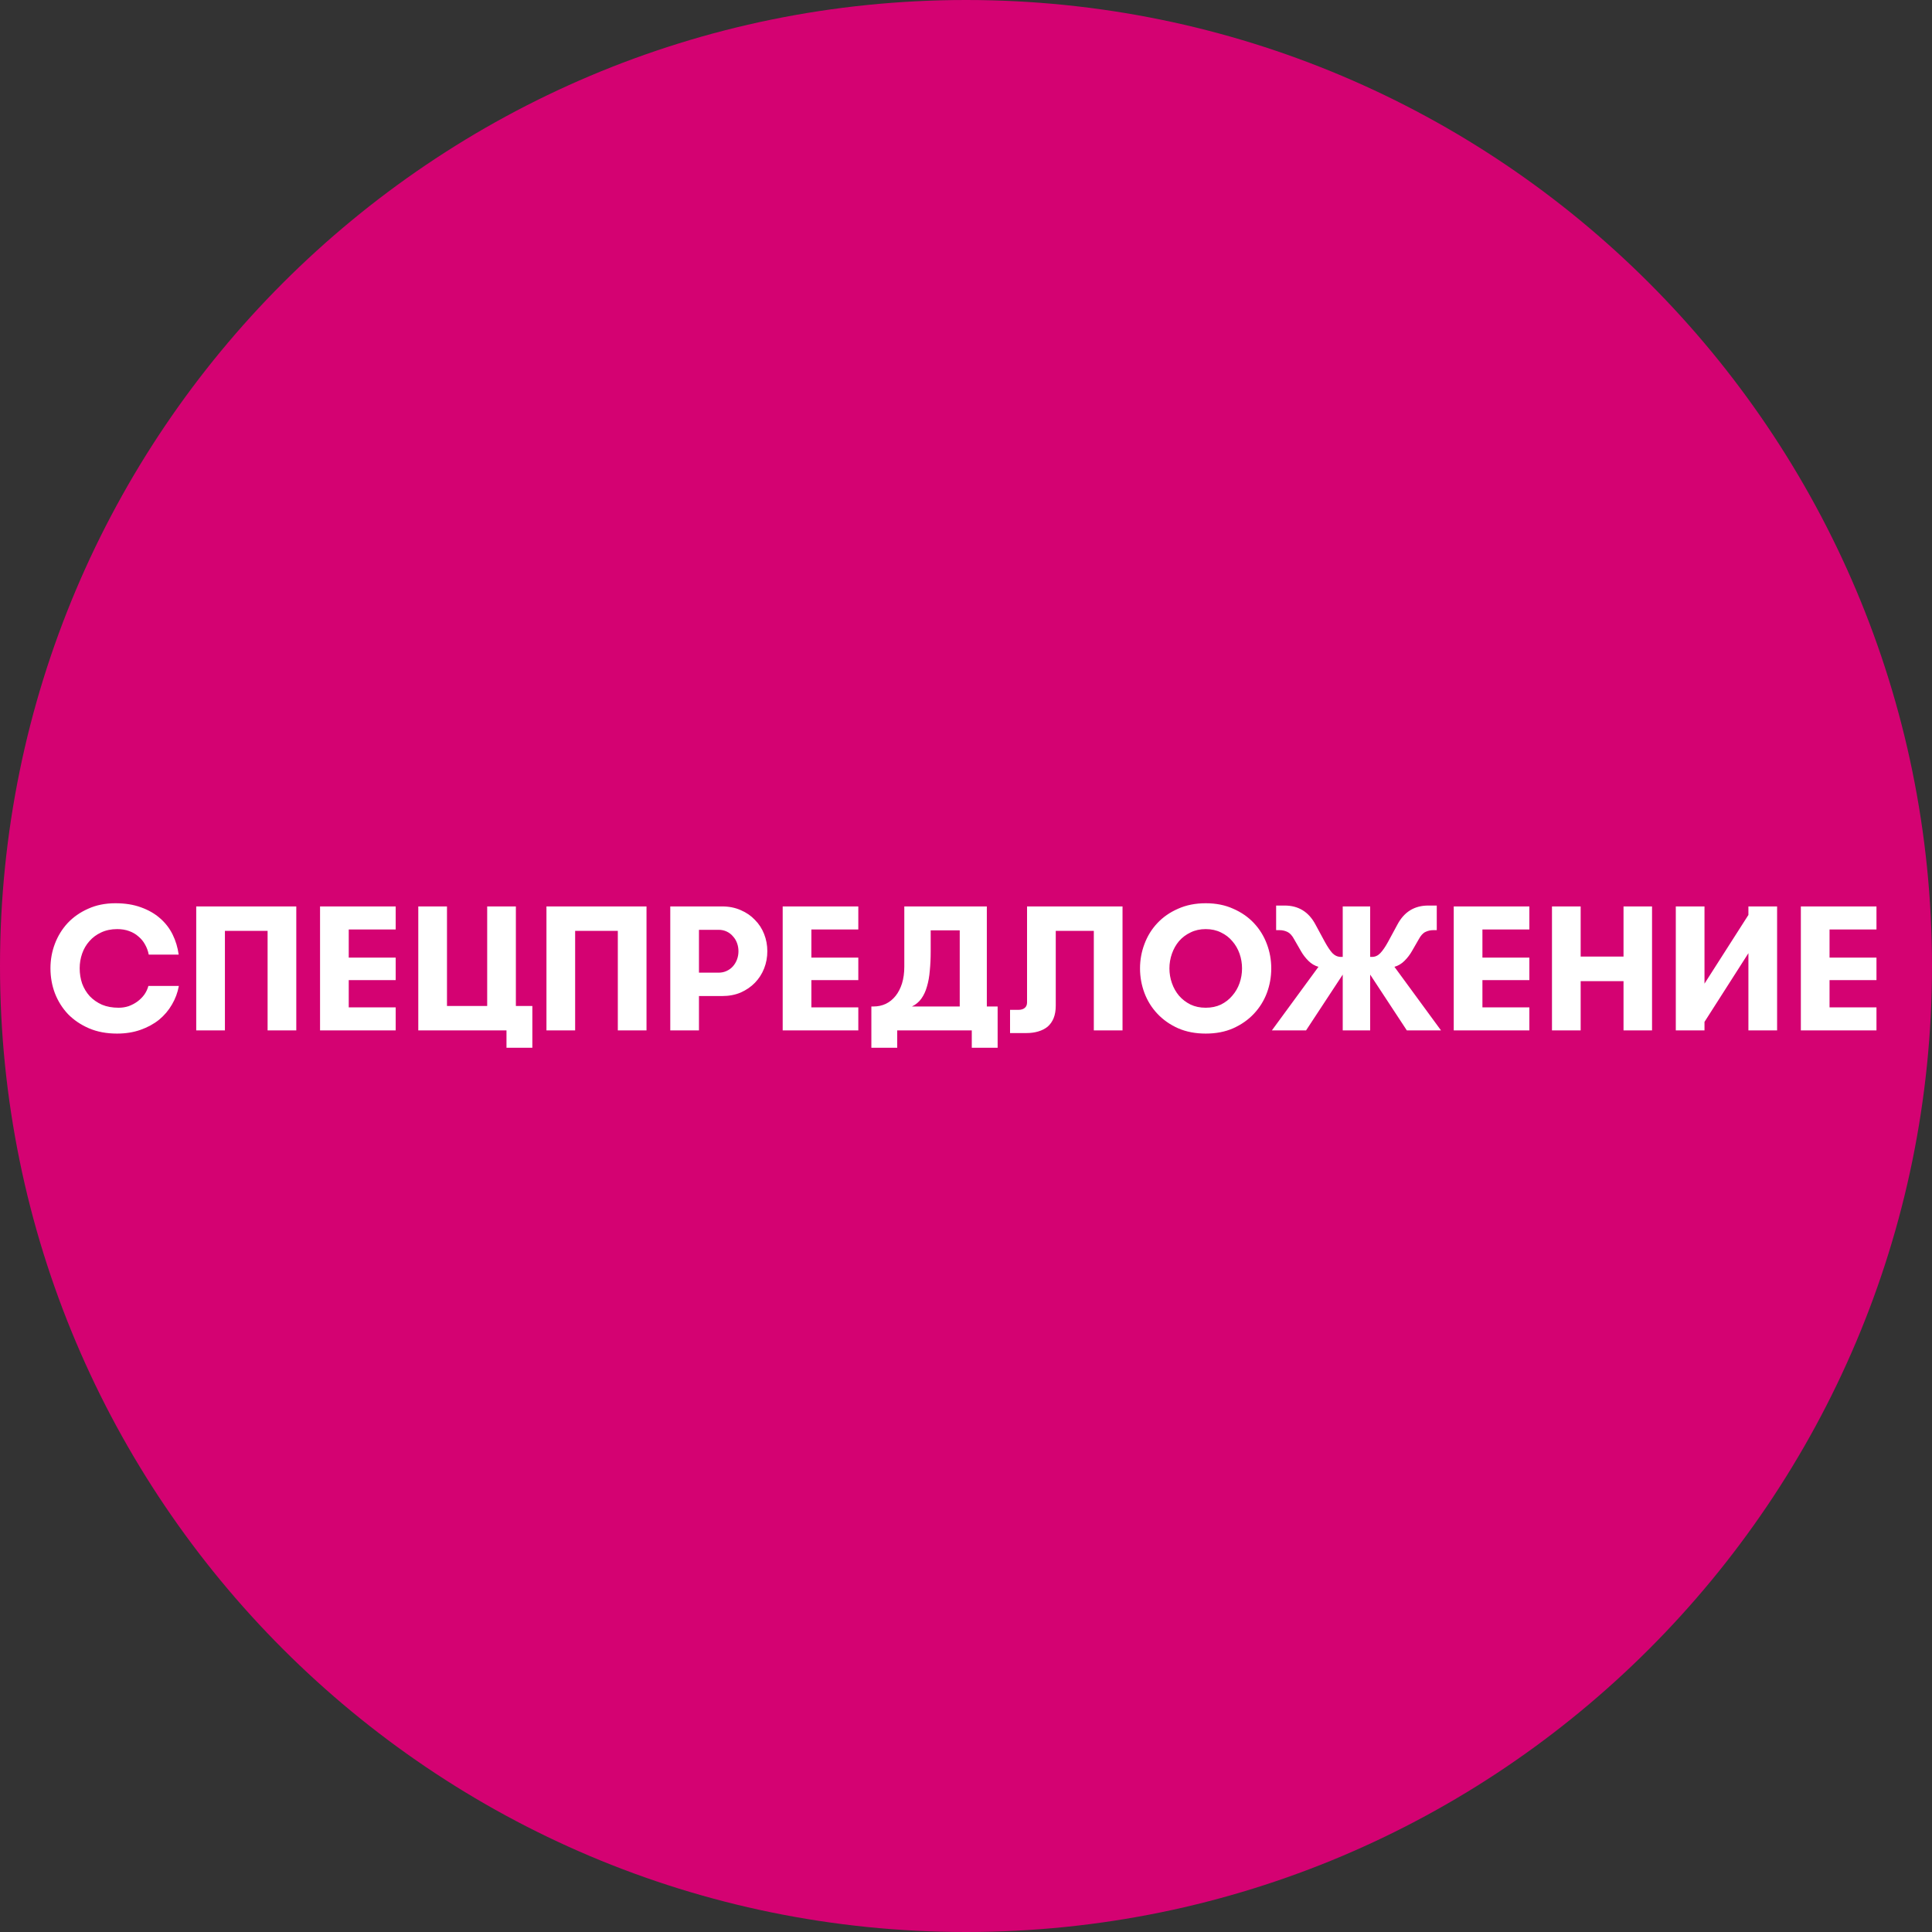 <svg width="120" height="120" viewBox="0 0 120 120" fill="none" xmlns="http://www.w3.org/2000/svg">
<rect x="0" y="0" width="120" height="120" fill="#333333" stroke="none"/>
<g clip-path="url(#clip0_1164_26)">
<path d="M120 60C120 26.863 93.137 0 60 0C26.863 0 0 26.863 0 60C0 93.137 26.863 120 60 120C93.137 120 120 93.137 120 60Z" fill="#D40272"/>
<path d="M11.109 61.239C11.035 61.65 10.892 62.035 10.68 62.394C10.474 62.753 10.207 63.069 9.877 63.34C9.547 63.604 9.162 63.813 8.722 63.967C8.282 64.121 7.798 64.198 7.27 64.198C6.617 64.198 6.034 64.088 5.521 63.868C5.015 63.648 4.582 63.355 4.223 62.988C3.871 62.614 3.599 62.181 3.409 61.69C3.225 61.199 3.134 60.682 3.134 60.139C3.134 59.611 3.225 59.105 3.409 58.621C3.592 58.137 3.856 57.708 4.201 57.334C4.553 56.96 4.978 56.663 5.477 56.443C5.975 56.216 6.54 56.102 7.171 56.102C7.765 56.102 8.293 56.186 8.755 56.355C9.224 56.524 9.62 56.751 9.943 57.037C10.273 57.323 10.533 57.66 10.724 58.049C10.914 58.438 11.039 58.852 11.098 59.292H9.239C9.195 59.065 9.118 58.856 9.008 58.665C8.905 58.474 8.769 58.309 8.601 58.17C8.439 58.023 8.245 57.91 8.018 57.829C7.798 57.748 7.552 57.708 7.281 57.708C6.907 57.708 6.573 57.778 6.28 57.917C5.994 58.049 5.752 58.229 5.554 58.456C5.356 58.676 5.205 58.933 5.103 59.226C5 59.519 4.949 59.824 4.949 60.139C4.949 60.476 5 60.795 5.103 61.096C5.213 61.389 5.37 61.65 5.576 61.877C5.788 62.097 6.041 62.273 6.335 62.405C6.635 62.53 6.98 62.592 7.369 62.592C7.589 62.592 7.798 62.559 7.996 62.493C8.194 62.42 8.373 62.324 8.535 62.207C8.703 62.082 8.846 61.939 8.964 61.778C9.081 61.609 9.165 61.43 9.217 61.239H11.109ZM13.97 57.818V64H12.188V56.3H18.403V64H16.621V57.818H13.97ZM21.661 57.73V59.479H24.576V60.876H21.661V62.57H24.576V64H19.879V56.3H24.576V57.73H21.661ZM31.459 65.078V64H25.981V56.3H27.763V62.482H30.26V56.3H32.042V62.482H33.065V65.078H31.459ZM35.723 57.818V64H33.941V56.3H40.156V64H38.374V57.818H35.723ZM41.632 56.3H44.855C45.28 56.3 45.665 56.377 46.01 56.531C46.355 56.678 46.648 56.879 46.89 57.136C47.139 57.385 47.33 57.679 47.462 58.016C47.594 58.353 47.66 58.709 47.66 59.083C47.66 59.457 47.594 59.813 47.462 60.15C47.33 60.487 47.139 60.784 46.89 61.041C46.648 61.29 46.355 61.492 46.01 61.646C45.665 61.793 45.28 61.866 44.855 61.866H43.414V64H41.632V56.3ZM44.635 60.414C44.818 60.414 44.987 60.377 45.141 60.304C45.295 60.231 45.423 60.135 45.526 60.018C45.636 59.893 45.72 59.75 45.779 59.589C45.838 59.428 45.867 59.259 45.867 59.083C45.867 58.907 45.838 58.738 45.779 58.577C45.72 58.416 45.636 58.276 45.526 58.159C45.423 58.034 45.295 57.935 45.141 57.862C44.987 57.789 44.818 57.752 44.635 57.752H43.414V60.414H44.635ZM50.396 57.73V59.479H53.311V60.876H50.396V62.57H53.311V64H48.614V56.3H53.311V57.73H50.396ZM59.611 62.515V57.785H57.807V59.083C57.807 59.516 57.789 59.915 57.752 60.282C57.723 60.649 57.664 60.979 57.576 61.272C57.495 61.565 57.378 61.818 57.224 62.031C57.077 62.236 56.883 62.398 56.641 62.515H59.611ZM54.122 65.078V62.515H54.243C54.815 62.515 55.277 62.295 55.629 61.855C55.798 61.642 55.93 61.386 56.025 61.085C56.12 60.777 56.168 60.429 56.168 60.04V56.3H61.294V62.515H61.965V65.078H60.359V64H55.728V65.078H54.122ZM62.736 62.724H63.254C63.422 62.724 63.554 62.684 63.65 62.603C63.745 62.522 63.792 62.409 63.792 62.262V56.3H69.722V64H67.939V57.818H65.575V62.46C65.575 62.761 65.531 63.021 65.442 63.241C65.355 63.454 65.23 63.63 65.069 63.769C64.907 63.901 64.713 64 64.486 64.066C64.266 64.132 64.023 64.165 63.76 64.165H62.736V62.724ZM74.891 64.198C74.252 64.198 73.68 64.088 73.174 63.868C72.668 63.641 72.24 63.34 71.888 62.966C71.535 62.592 71.268 62.163 71.085 61.679C70.901 61.188 70.809 60.678 70.809 60.15C70.809 59.622 70.901 59.116 71.085 58.632C71.268 58.141 71.535 57.708 71.888 57.334C72.24 56.96 72.668 56.663 73.174 56.443C73.68 56.216 74.252 56.102 74.891 56.102C75.528 56.102 76.097 56.216 76.596 56.443C77.102 56.663 77.531 56.96 77.882 57.334C78.234 57.708 78.502 58.141 78.686 58.632C78.869 59.116 78.96 59.622 78.96 60.15C78.96 60.678 78.869 61.188 78.686 61.679C78.502 62.163 78.234 62.592 77.882 62.966C77.531 63.34 77.102 63.641 76.596 63.868C76.097 64.088 75.528 64.198 74.891 64.198ZM74.891 62.592C75.243 62.592 75.558 62.526 75.837 62.394C76.115 62.255 76.35 62.071 76.54 61.844C76.739 61.617 76.889 61.356 76.992 61.063C77.094 60.77 77.145 60.465 77.145 60.15C77.145 59.835 77.094 59.53 76.992 59.237C76.889 58.944 76.739 58.683 76.54 58.456C76.35 58.229 76.115 58.049 75.837 57.917C75.558 57.778 75.243 57.708 74.891 57.708C74.538 57.708 74.223 57.778 73.945 57.917C73.666 58.049 73.427 58.229 73.23 58.456C73.039 58.683 72.892 58.944 72.79 59.237C72.687 59.53 72.635 59.835 72.635 60.15C72.635 60.465 72.687 60.77 72.79 61.063C72.892 61.356 73.039 61.617 73.23 61.844C73.427 62.071 73.666 62.255 73.945 62.394C74.223 62.526 74.538 62.592 74.891 62.592ZM81.122 64H78.999L81.892 60.051C81.657 59.985 81.448 59.86 81.265 59.677C81.082 59.494 80.927 59.292 80.803 59.072L80.385 58.346C80.26 58.111 80.121 57.957 79.967 57.884C79.813 57.811 79.651 57.774 79.483 57.774H79.263V56.245H79.791C80.649 56.245 81.287 56.637 81.705 57.422L82.288 58.5C82.457 58.808 82.614 59.043 82.761 59.204C82.915 59.358 83.091 59.435 83.289 59.435H83.399V56.3H85.104V59.435H85.214C85.412 59.435 85.584 59.358 85.731 59.204C85.885 59.043 86.046 58.808 86.215 58.5L86.798 57.422C87.216 56.637 87.854 56.245 88.712 56.245H89.24V57.774H89.02C88.851 57.774 88.69 57.811 88.536 57.884C88.382 57.957 88.243 58.111 88.118 58.346L87.7 59.072C87.575 59.292 87.421 59.494 87.238 59.677C87.055 59.86 86.846 59.985 86.611 60.051L89.504 64H87.381L85.104 60.535V64H83.399V60.535L81.122 64ZM92.076 57.73V59.479H94.991V60.876H92.076V62.57H94.991V64H90.294V56.3H94.991V57.73H92.076ZM100.84 60.942H98.178V64H96.396V56.3H98.178V59.413H100.84V56.3H102.611V64H100.84V60.942ZM108.597 59.204L105.869 63.472V64H104.087V56.3H105.869V61.096L108.597 56.828V56.3H110.379V64H108.597V59.204ZM113.636 57.73V59.479H116.551V60.876H113.636V62.57H116.551V64H111.854V56.3H116.551V57.73H113.636Z" fill="white"/>
</g>
<defs>
<clipPath id="clip0_1164_26">
<rect width="120" height="120" fill="white"/>
</clipPath>
</defs>
</svg>
